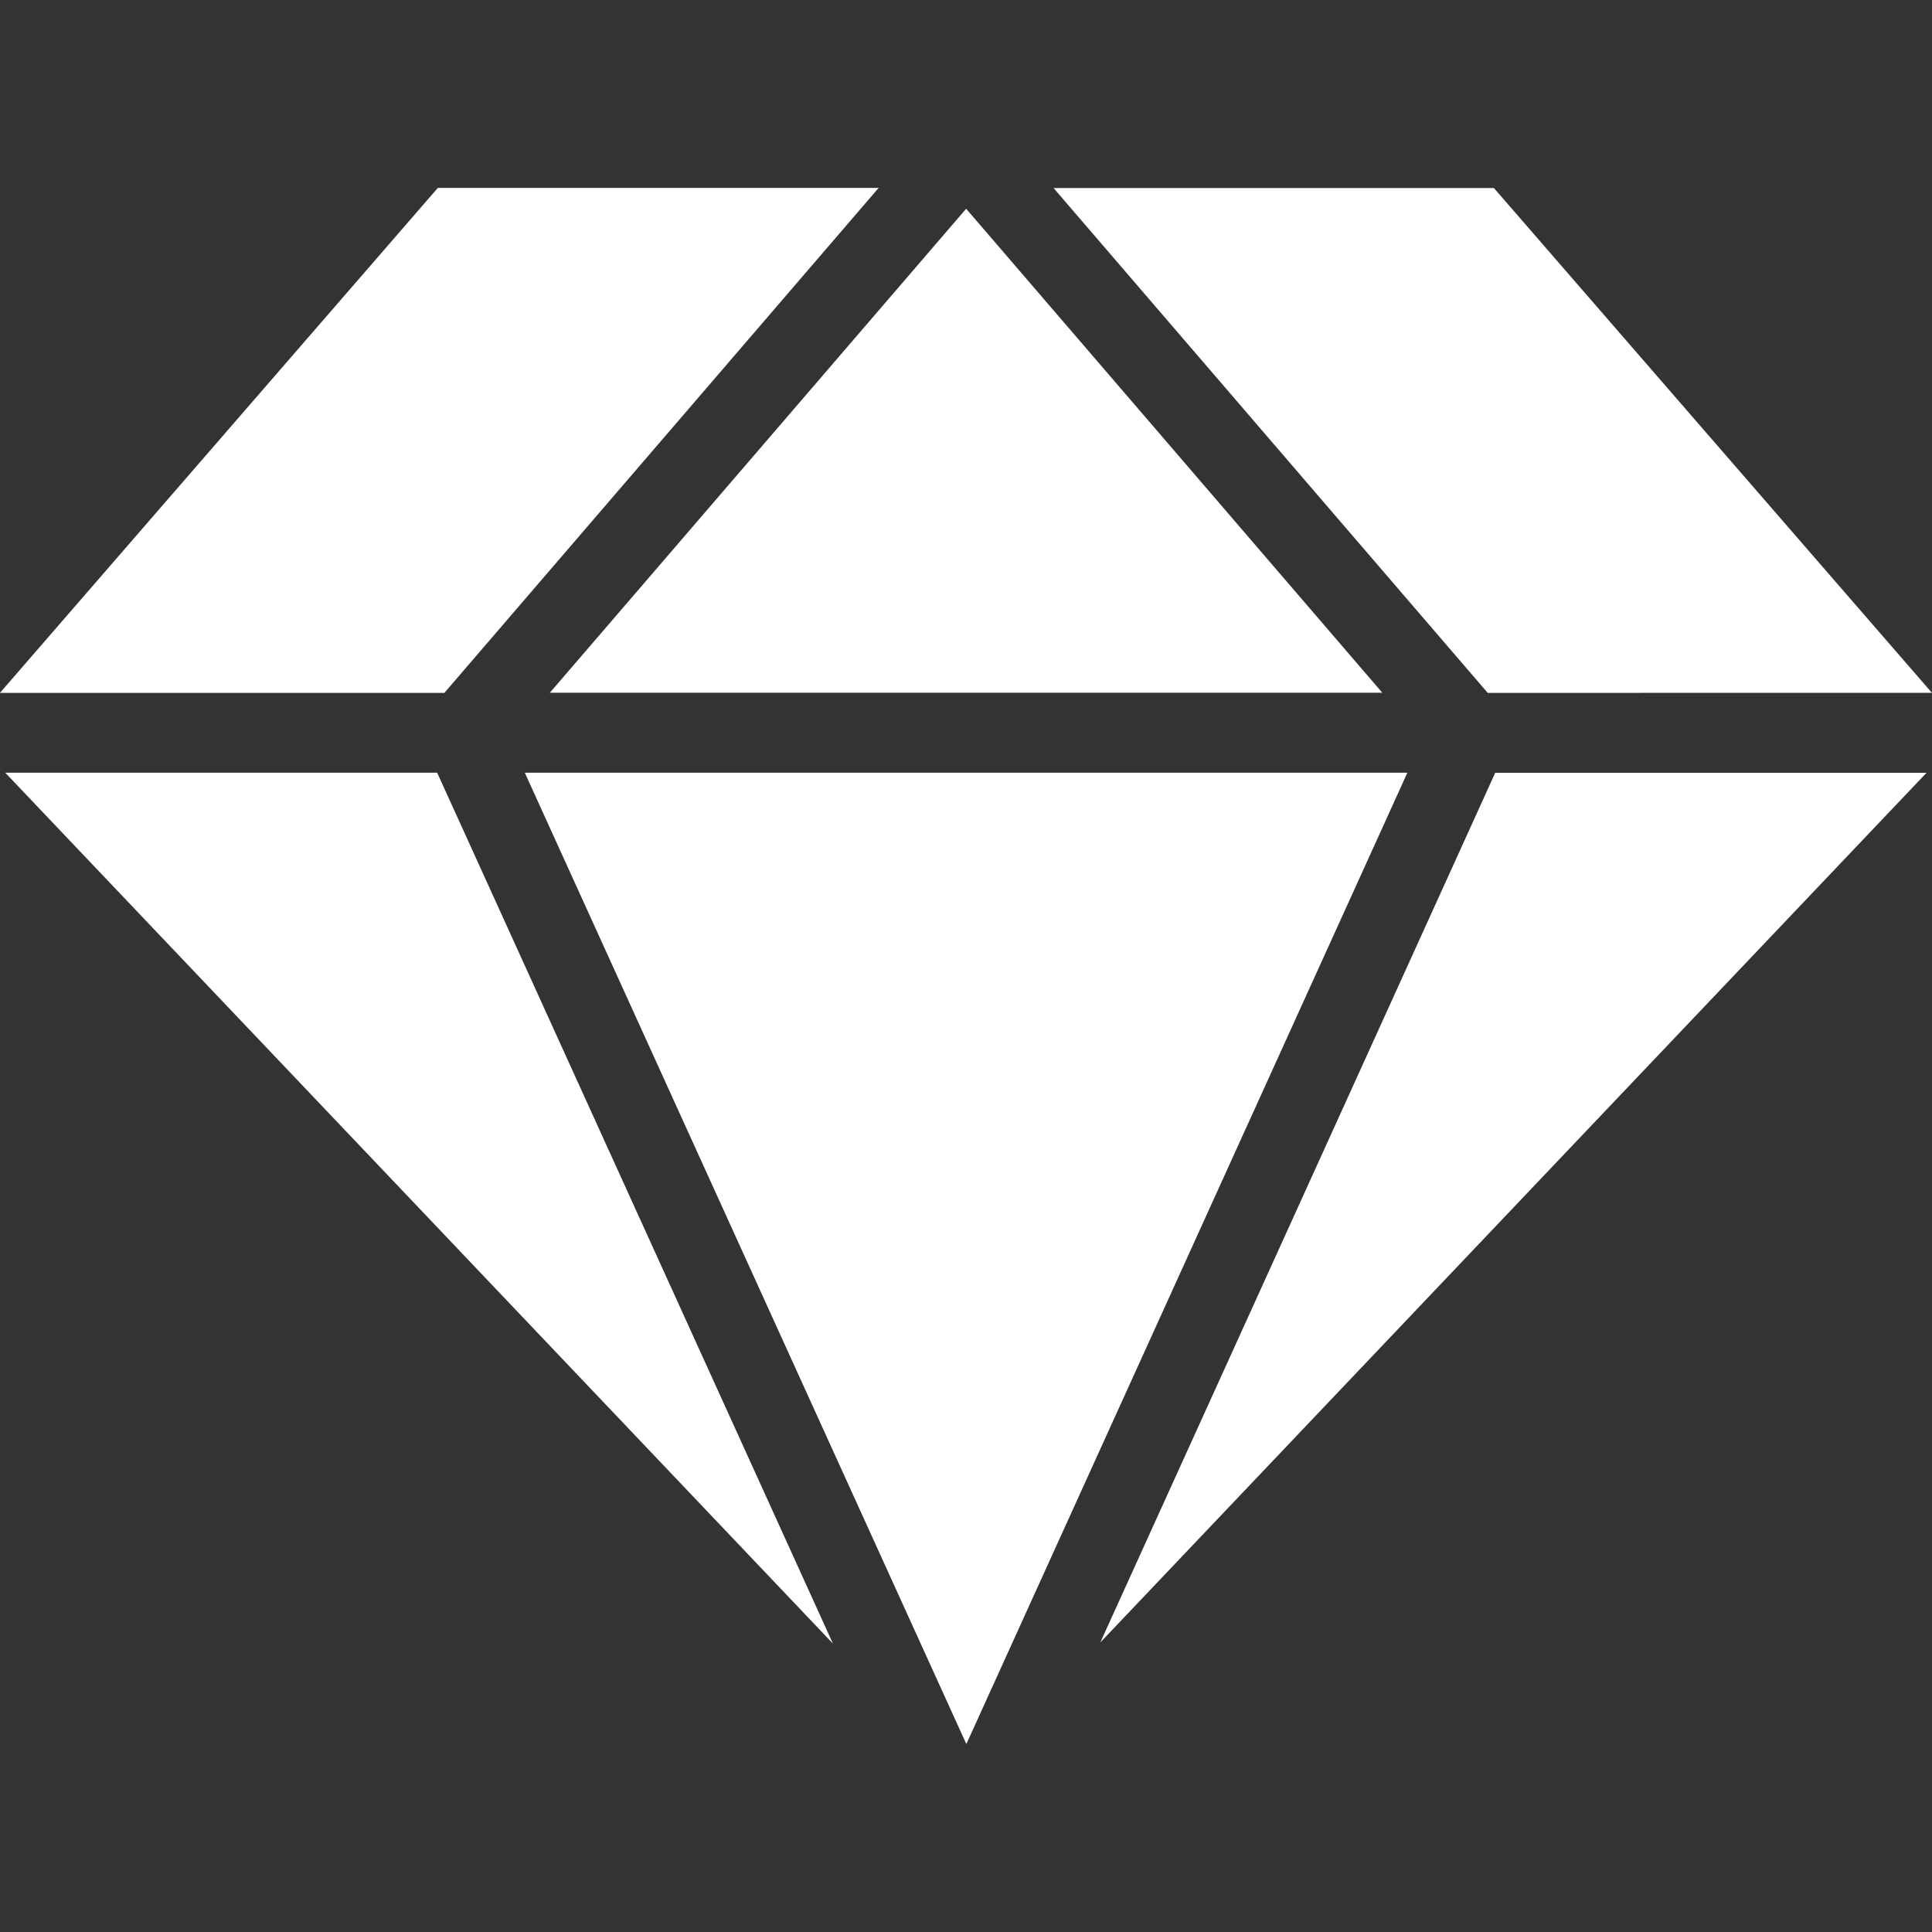 <?xml version="1.0" encoding="UTF-8"?> <svg xmlns="http://www.w3.org/2000/svg" width="25" height="25" viewBox="0 0 25 25" fill="none"><rect x="0" y="0" width="25" height="25" fill="#333333" stroke="none"/><g clip-path="url(#clip0_133_200)"><path d="M10.848 3.038L11.37 2.431H5.666L-0.001 8.966H5.75L10.848 3.038ZM7.115 8.964H17.887L14.959 5.558L12.502 2.701L8.789 7.018L7.115 8.964ZM0.068 9.999L10.778 21.268L5.657 9.999H0.068ZM18.211 9.999H17.277H13.354H6.791L12.468 22.488L12.505 22.567L17.913 10.656L18.211 9.999ZM14.238 21.253L24.929 10H19.348L14.238 21.253ZM24.999 8.965L19.331 2.433H13.633L19.251 8.966L24.999 8.965Z" fill="white"></path></g><defs><clipPath id="clip0_133_200"><rect width="25" height="25" fill="white"></rect></clipPath></defs></svg> 